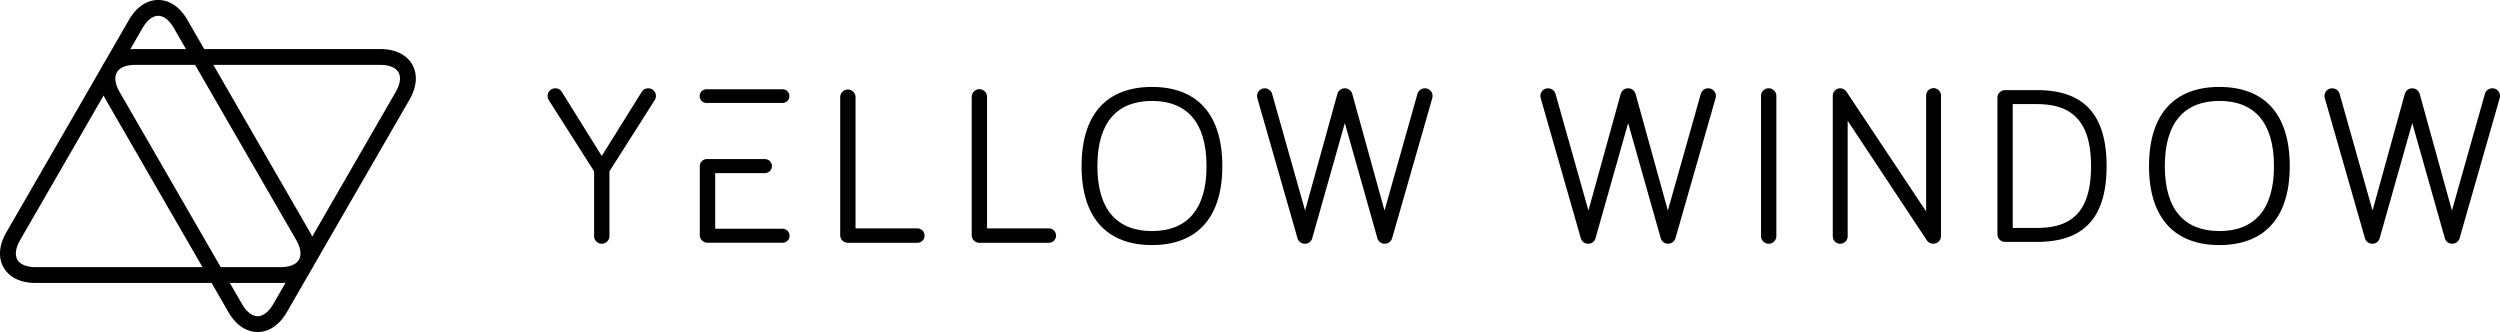 <svg xmlns="http://www.w3.org/2000/svg" width="700.775" height="93.068" viewBox="0 0 700.775 93.068">
  <g id="Groupe_378" data-name="Groupe 378" transform="translate(-138.044 -558.461)">
    <path id="Tracé_428" data-name="Tracé 428" d="M321.384,580.561a1.914,1.914,0,0,1-1.915,1.918H298.185a1.919,1.919,0,1,1,0-3.837h21.284a1.916,1.916,0,0,1,1.915,1.919" transform="translate(37.941 4.839)"/>
    <path id="Tracé_429" data-name="Tracé 429" d="M319.462,613.955H300.575V598.363h13.941a1.969,1.969,0,0,0,1.963-1.959c0-.069,0-.141-.009-.2a1.964,1.964,0,0,0-1.956-1.775H298.232v0a1.957,1.957,0,0,0-1.961,1.956h-.006v19.34a2.143,2.143,0,0,0,2.156,2.159h21.042a1.965,1.965,0,0,0,0-3.93" transform="translate(37.941 8.625)"/>
    <path id="Tracé_430" data-name="Tracé 430" d="M274.886,619.841V601.694l-12.713-19.982a2.161,2.161,0,0,1-.316-1.142,2.132,2.132,0,0,1,2.149-2.144,2.1,2.1,0,0,1,1.835,1.013l11.192,17.955,11.2-17.955a2.094,2.094,0,0,1,1.832-1.013,2.133,2.133,0,0,1,2.15,2.144,2.2,2.2,0,0,1-.321,1.142l-12.707,19.982v18.147a2.15,2.15,0,1,1-4.3,0" transform="translate(29.69 4.788)"/>
    <path id="Tracé_431" data-name="Tracé 431" d="M349.635,617.642a2.022,2.022,0,1,1,0,4.044H330.161a2.134,2.134,0,0,1-2.154-2.146V580.778a2.152,2.152,0,0,1,4.3,0v36.864Z" transform="translate(45.553 4.836)"/>
    <path id="Tracé_432" data-name="Tracé 432" d="M379.366,617.642a2.022,2.022,0,1,1,0,4.044H359.9a2.137,2.137,0,0,1-2.156-2.146V580.778a2.149,2.149,0,1,1,4.3,0v36.864Z" transform="translate(52.682 4.836)"/>
    <path id="Tracé_433" data-name="Tracé 433" d="M387.012,600.317c0,12.325,5.625,18.2,15.293,18.2s15.307-5.879,15.307-18.2c0-12.393-5.632-18.277-15.307-18.277s-15.293,5.884-15.293,18.277m-4.43,0c0-14.989,7.46-22.2,19.723-22.2s19.731,7.211,19.731,22.2c0,14.856-7.462,22.127-19.731,22.127s-19.723-7.27-19.723-22.127" transform="translate(58.639 4.713)"/>
    <path id="Tracé_434" data-name="Tracé 434" d="M446.862,588.161l-9.11,32.185a2.1,2.1,0,0,1-2.087,1.645,2.163,2.163,0,0,1-2.088-1.584l-11.2-39.075a3.229,3.229,0,0,1-.123-.759,2.155,2.155,0,0,1,4.23-.57l9.234,32.691L444.771,580a2.169,2.169,0,0,1,4.172,0l9.042,32.691L467.214,580a2.168,2.168,0,0,1,2.088-1.576,2.134,2.134,0,0,1,2.149,2.146,3.432,3.432,0,0,1-.119.759l-11.2,39.075a2.165,2.165,0,0,1-2.089,1.584,2.111,2.111,0,0,1-2.093-1.645Z" transform="translate(68.154 4.788)"/>
    <path id="Tracé_435" data-name="Tracé 435" d="M510.913,588.161,501.8,620.346a2.088,2.088,0,0,1-2.088,1.645,2.151,2.151,0,0,1-2.08-1.584l-11.188-39.075a3,3,0,0,1-.129-.759,2.132,2.132,0,0,1,2.152-2.146A2.173,2.173,0,0,1,490.557,580l9.227,32.691L508.828,580A2.167,2.167,0,0,1,513,580l9.047,32.691L531.278,580a2.159,2.159,0,0,1,4.238.57,3.059,3.059,0,0,1-.13.759l-11.193,39.075a2.149,2.149,0,0,1-2.084,1.584,2.1,2.1,0,0,1-2.09-1.645Z" transform="translate(83.515 4.788)"/>
    <path id="Tracé_436" data-name="Tracé 436" d="M540.5,619.841a2.15,2.15,0,0,1-4.3,0V580.571a2.15,2.15,0,0,1,4.3,0Z" transform="translate(95.475 4.788)"/>
    <path id="Tracé_437" data-name="Tracé 437" d="M582.763,580.512v39.329a2.172,2.172,0,0,1-3.92,1.266L556.6,587.532v32.376a2.09,2.09,0,0,1-4.181,0v-39.4a2.1,2.1,0,0,1,2.087-2.085,2.16,2.16,0,0,1,1.707.886l22.383,33.636V580.512a2.085,2.085,0,1,1,4.169,0" transform="translate(99.365 4.788)"/>
    <path id="Tracé_438" data-name="Tracé 438" d="M593.943,617.468h6.769c9.421,0,15.179-4.172,15.179-17.327,0-13.023-5.758-17.387-15.179-17.387h-6.769Zm6.769-38.632c12.077,0,19.538,5.686,19.538,21.3s-7.461,21.246-19.538,21.246H591.8a2.126,2.126,0,0,1-2.152-2.146V580.986a2.124,2.124,0,0,1,2.152-2.15Z" transform="translate(108.294 4.886)"/>
    <path id="Tracé_439" data-name="Tracé 439" d="M628.353,600.317c0,12.325,5.621,18.2,15.3,18.2s15.3-5.879,15.3-18.2c0-12.393-5.632-18.277-15.3-18.277s-15.3,5.884-15.3,18.277m-4.43,0c0-14.989,7.455-22.2,19.728-22.2s19.721,7.211,19.721,22.2c0,14.856-7.456,22.127-19.721,22.127s-19.728-7.27-19.728-22.127" transform="translate(116.512 4.713)"/>
    <path id="Tracé_440" data-name="Tracé 440" d="M688.195,588.161l-9.106,32.185a2.088,2.088,0,0,1-2.08,1.645,2.149,2.149,0,0,1-2.087-1.584l-11.2-39.075a3.364,3.364,0,0,1-.123-.759,2.128,2.128,0,0,1,2.146-2.146A2.165,2.165,0,0,1,667.837,580l9.23,32.691L686.109,580a2.169,2.169,0,0,1,4.172,0l9.037,32.691L708.556,580a2.167,2.167,0,0,1,2.093-1.576,2.131,2.131,0,0,1,2.144,2.146,3.114,3.114,0,0,1-.126.759l-11.19,39.075a2.158,2.158,0,0,1-2.092,1.584,2.1,2.1,0,0,1-2.087-1.645Z" transform="translate(126.027 4.788)"/>
    <path id="Tracé_441" data-name="Tracé 441" d="M143.663,625.793l23.425-40.572c.185.391.388.791.616,1.187l27.1,46.936h-46.78c-2.481,0-4.342-.757-5.105-2.085s-.492-3.315.748-5.465m34.363-59.528c1.242-2.147,2.83-3.373,4.363-3.373s3.118,1.226,4.354,3.373l3.428,5.951H175.9c-.456,0-.9.019-1.339.052Zm66.6,10.378c2.483,0,4.344.76,5.105,2.088s.495,3.317-.743,5.46l-23.427,40.582c-.185-.4-.388-.792-.621-1.194l-27.1-46.936Zm-73.975,2.394.341-.589c.854-1.147,2.611-1.805,4.9-1.805h16.83l28.38,49.149c1.152,2,1.456,3.853.879,5.176l-.324.555c-.853,1.154-2.61,1.819-4.918,1.819H199.915L171.54,584.192c-1.143-1.987-1.453-3.84-.885-5.154m43.971,64.681c-1.242,2.147-2.829,3.376-4.362,3.376s-3.118-1.229-4.36-3.376l-3.432-5.945h14.276c.464,0,.909-.02,1.343-.057Zm-75.549-10.246c1.6,2.771,4.778,4.3,8.945,4.3H197.36l4.71,8.163c2.083,3.608,4.993,5.591,8.194,5.591s6.113-1.984,8.2-5.591l6.867-11.9c.129-.185.25-.368.363-.565a6.238,6.238,0,0,0,.3-.594l26.834-46.473c2.078-3.607,2.344-7.12.745-9.89s-4.774-4.3-8.944-4.3H195.285l-4.709-8.167c-2.079-3.607-4.989-5.589-8.188-5.589s-6.12,1.982-8.2,5.589l-6.866,11.9c-.125.179-.247.371-.365.569s-.214.4-.306.6L139.827,623.58c-2.087,3.608-2.347,7.12-.751,9.894" transform="translate(0 0)"/>
  </g>
</svg>
